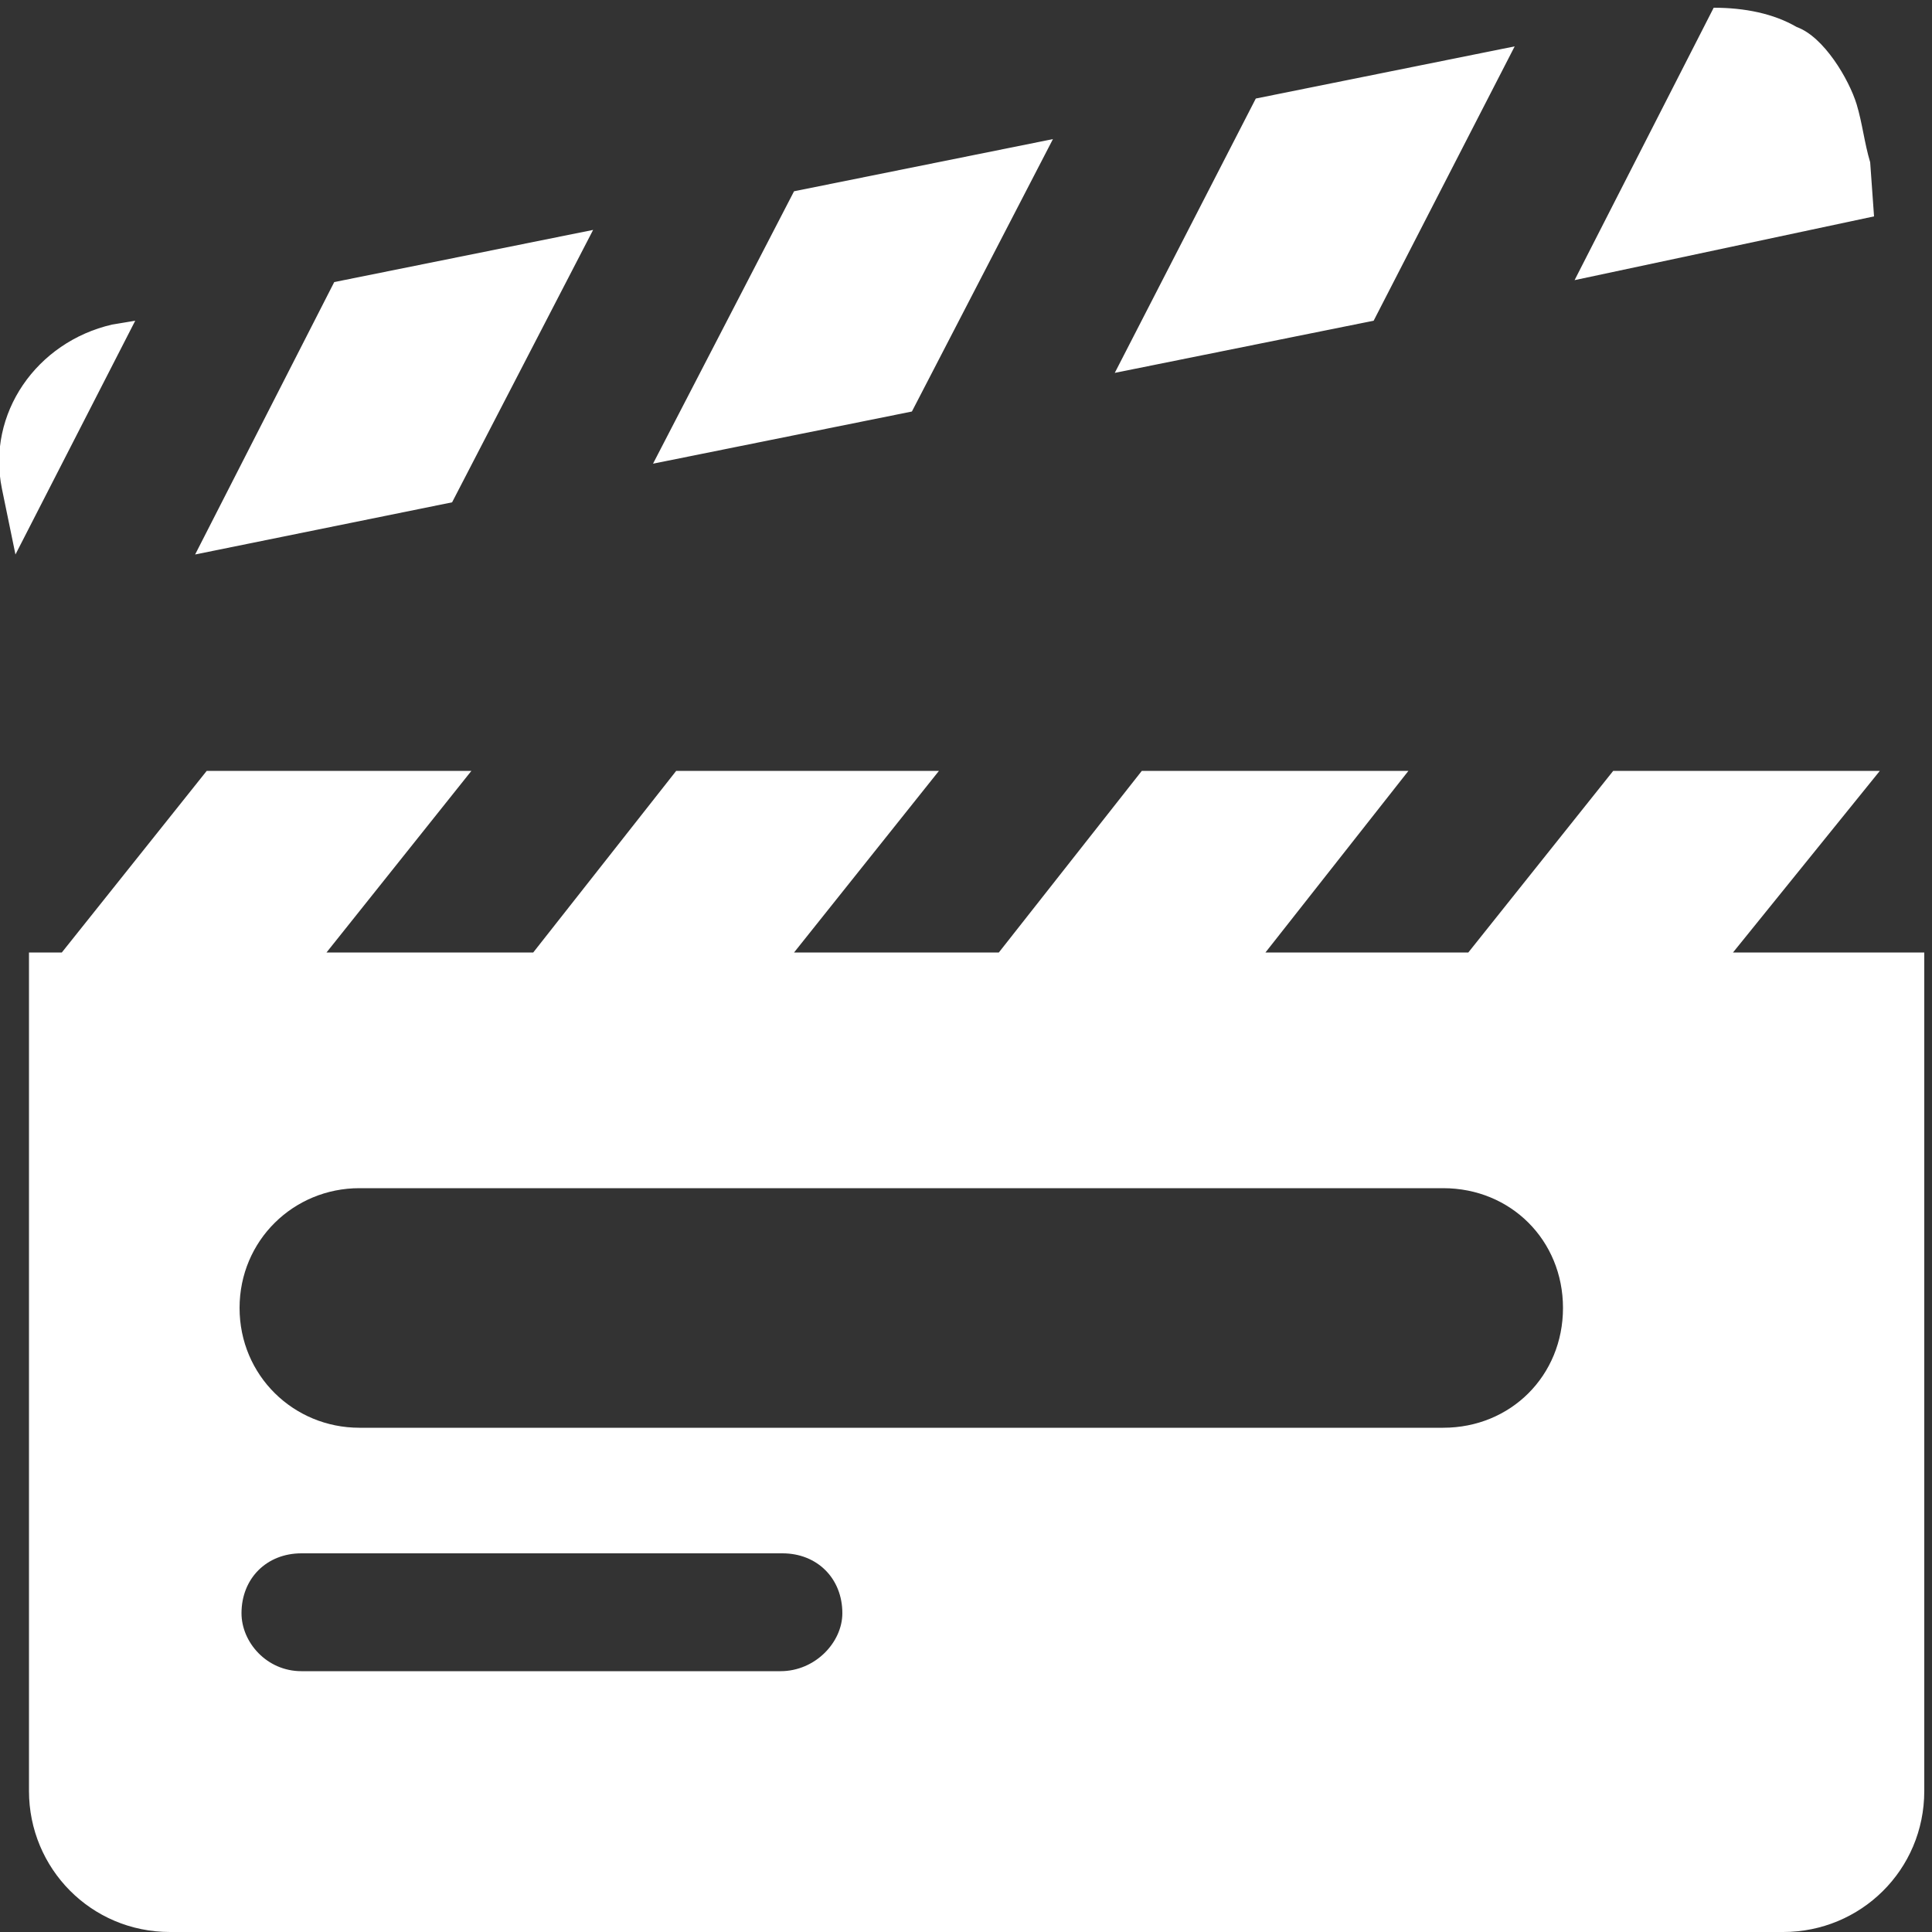 <?xml version="1.0" encoding="utf-8"?>
<!-- Generator: Adobe Illustrator 25.0.0, SVG Export Plug-In . SVG Version: 6.00 Build 0)  -->
<svg version="1.1" id="Layer_1" xmlns="http://www.w3.org/2000/svg" xmlns:xlink="http://www.w3.org/1999/xlink" x="0px" y="0px"
	 viewBox="0 0 100 100" style="enable-background:new 0 0 100 100;" xml:space="preserve">
<rect x="0" y="0" width="100" height="100" fill="#333333" stroke="none"/>
<style type="text/css">
	.st0{fill-rule:evenodd;clip-rule:evenodd;fill:#FFFFFF;}
</style>
<path class="st0" d="M30.7,11.9l-13.4,2.7l-7.2,14.1L23.4,26L30.7,11.9z M92.6,49.3h-2.9l7.6-9.4H83.5L76,49.3H65.5l7.4-9.4H59.1
	l-7.4,9.4H41.1l7.5-9.4H35l-7.4,9.4H16.9l7.5-9.4H10.7l-7.5,9.4H1.5v43.4c0,4,3.2,7.3,7.3,7.3h83.5c4,0,7.3-3.2,7.3-7.3V49.3H92.6z
	 M40.4,86.5L40.4,86.5H15.6c-1.8,0-3.1-1.5-3.1-3c0-1.8,1.3-3.1,3.1-3.1h24.9c1.8,0,3.1,1.3,3.1,3.1C43.6,85,42.2,86.5,40.4,86.5
	L40.4,86.5z M74.7,73.9L74.7,73.9H18.6c-3.4,0-6.2-2.7-6.2-6.2s2.8-6.2,6.2-6.2h56.1c3.5,0,6.2,2.7,6.2,6.2S78.2,73.9,74.7,73.9
	L74.7,73.9z M5.8,16.8c-3.9,0.9-6.5,4.6-5.7,8.5l0.7,3.4L7,16.6L5.8,16.8z M96.8,8.4c-0.3-1-0.4-2-0.7-3c-0.4-1.3-1.7-3.5-3.1-4
	c-1.2-0.7-2.7-1-4.3-1l-7.2,14.1L97,11.2L96.8,8.4z M78.4,2.4L65,5.1l-7.3,14.2l13.4-2.7L78.4,2.4z M54.5,7.2L41.1,9.9L33.8,24
	l13.4-2.7L54.5,7.2z"/>
<g>
</g>
<g>
</g>
<g>
</g>
<g>
</g>
<g>
</g>
<g>
</g>
</svg>
